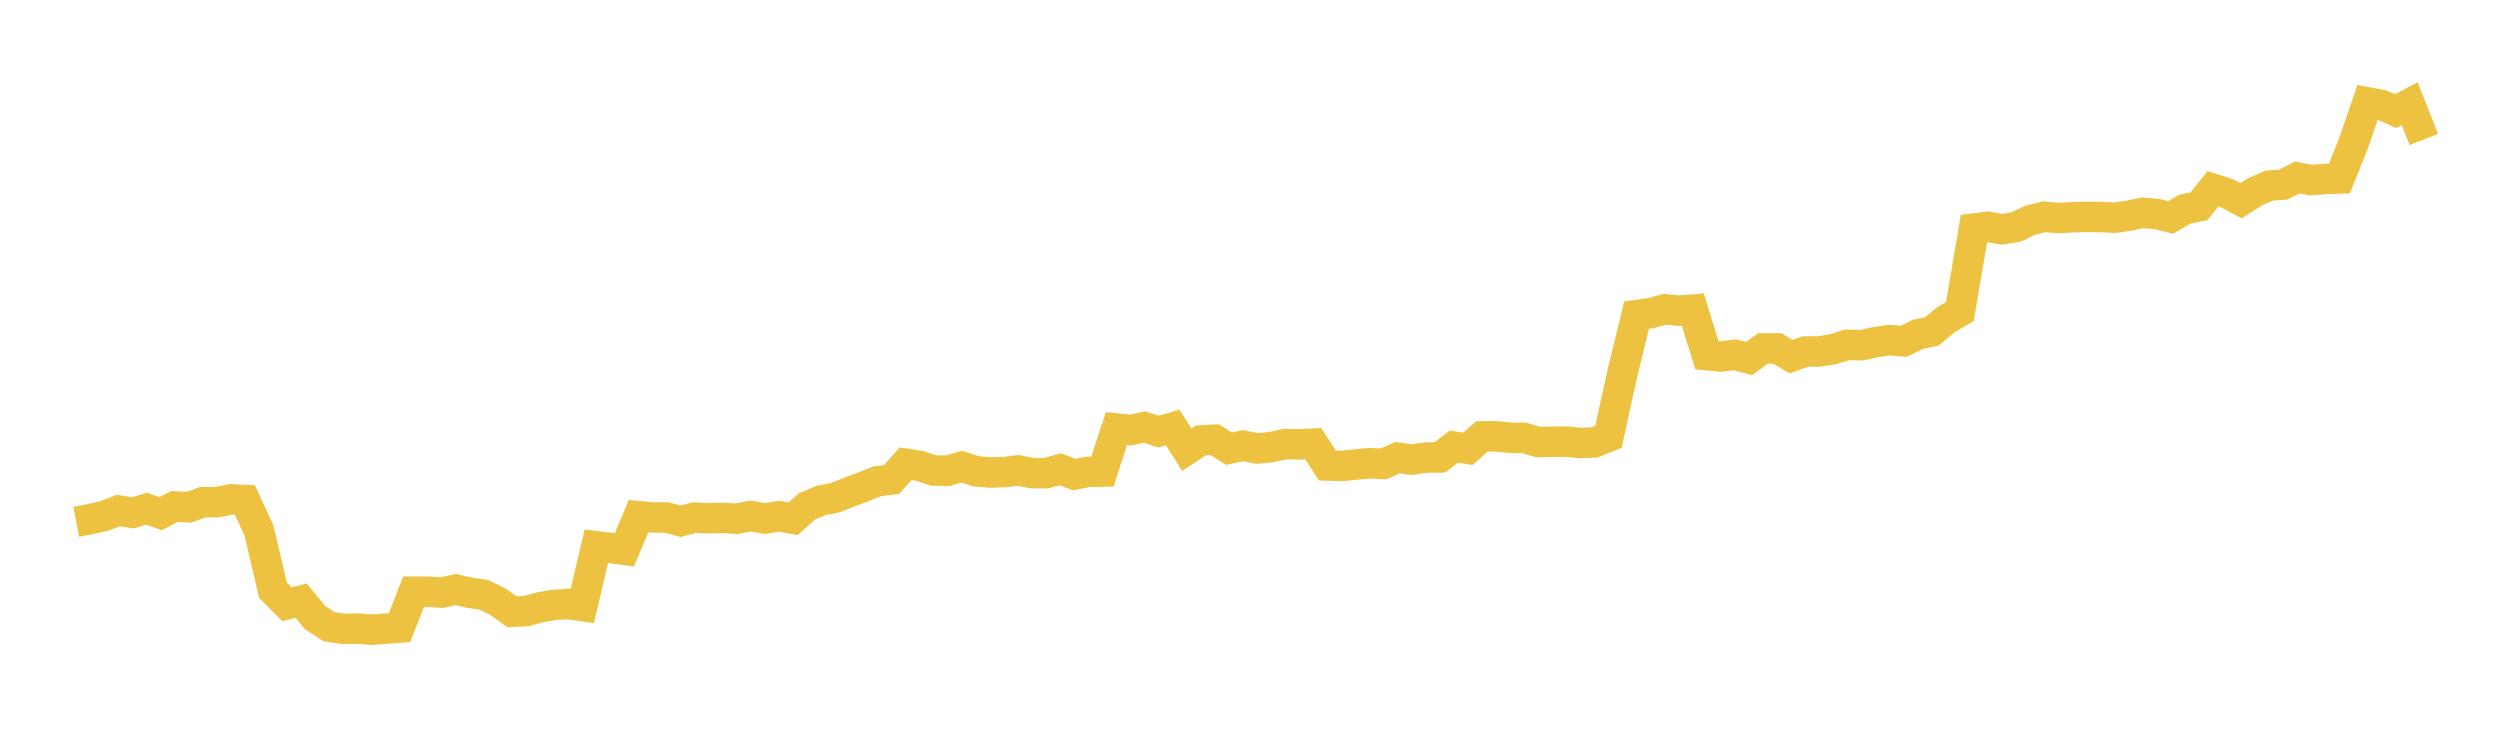 <svg width="164" height="48" xmlns="http://www.w3.org/2000/svg" xmlns:xlink="http://www.w3.org/1999/xlink"><path fill="none" stroke="rgb(237,194,64)" stroke-width="2" d="M5,34.228L5.922,34.053L6.844,33.843L7.766,33.49L8.689,33.646L9.611,33.375L10.533,33.698L11.455,33.223L12.377,33.28L13.299,32.946L14.222,32.943L15.144,32.758L16.066,32.801L16.988,34.802L17.91,38.718L18.832,39.644L19.754,39.402L20.677,40.525L21.599,41.115L22.521,41.25L23.443,41.234L24.365,41.31L25.287,41.24L26.21,41.17L27.132,38.815L28.054,38.815L28.976,38.876L29.898,38.674L30.82,38.888L31.743,39.022L32.665,39.474L33.587,40.132L34.509,40.092L35.431,39.839L36.353,39.679L37.275,39.621L38.198,39.756L39.12,35.834L40.042,35.942L40.964,36.07L41.886,33.862L42.808,33.942L43.731,33.952L44.653,34.192L45.575,33.952L46.497,33.996L47.419,33.976L48.341,34.029L49.263,33.848L50.186,34.02L51.108,33.862L52.03,34.03L52.952,33.208L53.874,32.829L54.796,32.648L55.719,32.28L56.641,31.932L57.563,31.57L58.485,31.456L59.407,30.421L60.329,30.557L61.251,30.869L62.174,30.877L63.096,30.617L64.018,30.918L64.94,30.993L65.862,30.97L66.784,30.86L67.707,31.037L68.629,31.04L69.551,30.788L70.473,31.13L71.395,30.953L72.317,30.934L73.24,28.114L74.162,28.209L75.084,28.02L76.006,28.312L76.928,28.042L77.85,29.498L78.772,28.898L79.695,28.844L80.617,29.434L81.539,29.233L82.461,29.422L83.383,29.332L84.305,29.132L85.228,29.151L86.15,29.104L87.072,30.535L87.994,30.565L88.916,30.477L89.838,30.388L90.76,30.434L91.683,30.019L92.605,30.155L93.527,30.02L94.449,30.006L95.371,29.299L96.293,29.442L97.216,28.626L98.138,28.622L99.06,28.718L99.982,28.73L100.904,28.994L101.826,28.979L102.749,28.968L103.671,29.059L104.593,29.019L105.515,28.648L106.437,24.446L107.359,20.67L108.281,20.545L109.204,20.29L110.126,20.38L111.048,20.306L111.97,23.3L112.892,23.388L113.814,23.272L114.737,23.521L115.659,22.857L116.581,22.857L117.503,23.398L118.425,23.057L119.347,23.054L120.269,22.902L121.192,22.617L122.114,22.648L123.036,22.441L123.958,22.308L124.88,22.393L125.802,21.934L126.725,21.746L127.647,20.969L128.569,20.437L129.491,14.993L130.413,14.878L131.335,15.041L132.257,14.889L133.18,14.448L134.102,14.219L135.024,14.305L135.946,14.254L136.868,14.224L137.79,14.234L138.713,14.285L139.635,14.153L140.557,13.96L141.479,14.04L142.401,14.269L143.323,13.716L144.246,13.537L145.168,12.385L146.09,12.678L147.012,13.167L147.934,12.578L148.856,12.176L149.778,12.112L150.701,11.641L151.623,11.818L152.545,11.737L153.467,11.708L154.389,9.408L155.311,6.717L156.234,6.888L157.156,7.292L158.078,6.801L159,9.149"></path></svg>